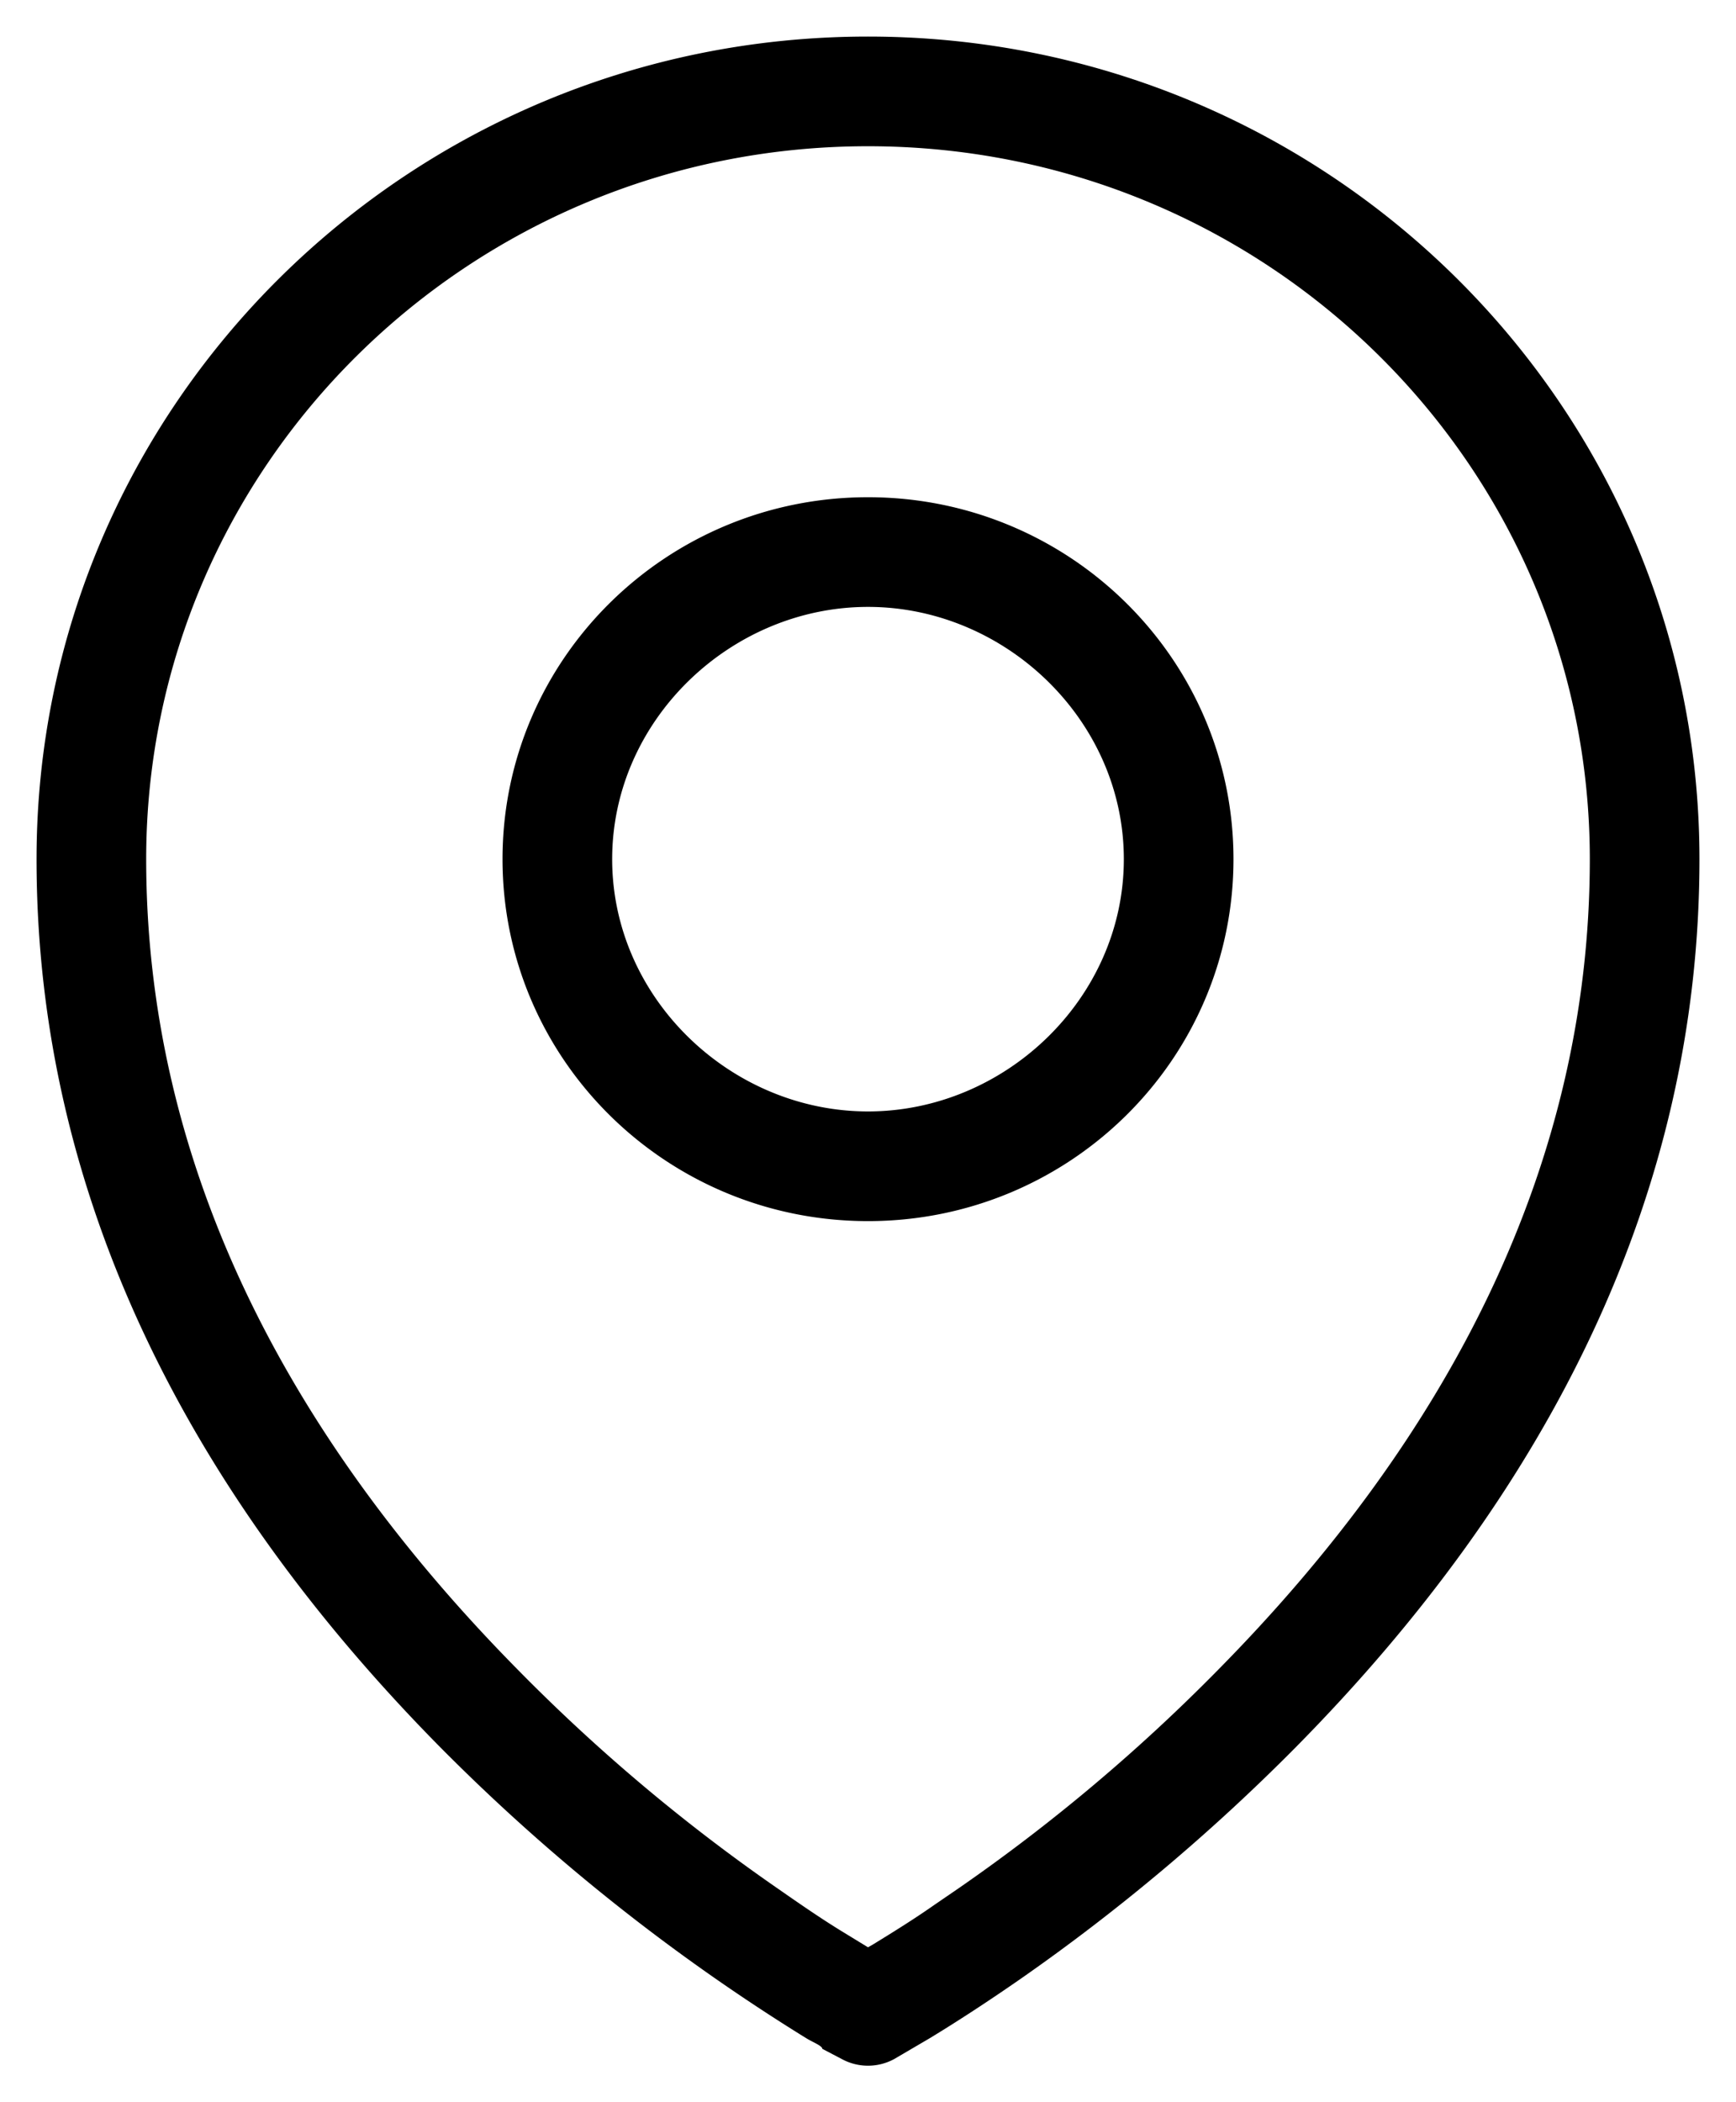 <svg xmlns="http://www.w3.org/2000/svg" width="19" height="23" viewBox="0 0 19 23"><g><g><g><path d="M12.3 9.4c0 1.523-1.3 2.76-2.8 2.76-1.5 0-2.8-1.237-2.8-2.76 0-1.523 1.3-2.76 2.8-2.76 1.5 0 2.8 1.237 2.8 2.76zm-6.8 0c0 2.189 1.792 3.96 4 3.96s4-1.771 4-3.96-1.792-3.96-4-3.96-4 1.771-4 3.96zm11.9 0c0 3.32-1.522 6.293-4.077 8.878a19.724 19.724 0 0 1-2.838 2.386l-.25.171c-.235.165-.472.311-.682.44l-.053.03-.27-.165c-.23-.14-.461-.299-.715-.476a19.724 19.724 0 0 1-2.838-2.386C3.122 15.693 1.6 12.72 1.6 9.4c0-4.306 3.535-7.8 7.9-7.8s7.9 3.494 7.9 7.8zm-17 0c0 3.679 1.665 6.931 4.423 9.721a21.707 21.707 0 0 0 4 3.178c.073.045.177.084.177.117l.214.112a.6.6 0 0 0 .572 0l.391-.229c.301-.183.635-.4.995-.65a21.707 21.707 0 0 0 3.005-2.528C16.935 16.331 18.6 13.08 18.6 9.4c0-4.972-4.076-9-9.1-9S.4 4.428.4 9.4z"/></g></g></g></svg>